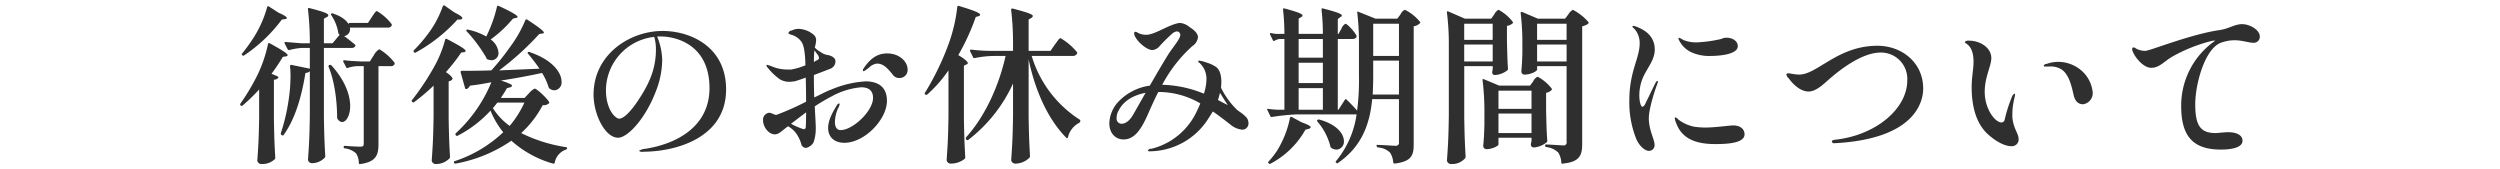 <svg xmlns="http://www.w3.org/2000/svg" viewBox="0 0 590 40"><g data-name="レイヤー 2"><g data-name="レイヤー 1"><path data-name="&lt;スライス&gt;" fill="none" opacity=".5" d="M0 0h590v40H0z"/><path d="M63.041 1.711a26.651 26.651 0 01-3.08 7 42.566 42.566 0 01-2.8 3.9c-.12.1-.16.2 0 .4a.317.317 0 00.4.1 35.97 35.97 0 008.959-8.5l.72-.1c.28 0 .44-.1.44-.3s-.52-.6-1.92-1.2l-2.319-1.5a.26.26 0 00-.4.2zm23.8 3.7h-4.282a.237.237 0 00-.284.179.24.24 0 000 .122l.04.1c-.44-.9-1.56-1.9-3.679-2.6a.36.36 0 00-.44 0c-.12.1-.12.2 0 .4a10.413 10.413 0 011.64 4.1.591.591 0 00.2.4l.12.1-1.68 2H76.44V4.41l.72-.4a.44.44 0 00.32-.4c0-.4-.96-.8-4.44-1.7a.249.249 0 00-.36.3 67.3 67.3 0 01.44 7.8v.2h-2c-1.28-.1-2.48-.2-3.68-.3-.28 0-.36.1-.24.4l.68 1.3a.331.331 0 00.4.2 15.249 15.249 0 013-.5h1.839v4.9l-4.359-.9a.279.279 0 00-.318.236.283.283 0 000 .065 20.547 20.547 0 01.12 2.3 38.475 38.475 0 01-.48 5.9 45.275 45.275 0 01-1.8 7.6c-.04.2 0 .4.16.4l.08.1a.278.278 0 00.391-.022.264.264 0 00.049-.078c2.6-3.6 4.2-8.8 5.12-14.6a1.548 1.548 0 001.039-.4v10.5c-.08 5.2-.2 7-.44 10.4a.974.974 0 001.08.8 4.23 4.23 0 002.88-1.3.563.563 0 00.12-.4c-.16-2.8-.24-4.5-.32-9.2v-16.3h6.479a.969.969 0 00.92-.4.278.278 0 00-.064-.389l-.016-.012c-.84-.7-1.84-1.5-2.56-2a1.609 1.609 0 001.4-1.795 1.679 1.679 0 00-.039-.205h8.879a.961.961 0 00.96-.4.492.492 0 00.04-.4 12.153 12.153 0 00-3.48-3.1c-.319 0-.719.7-1.2 1.4zm-25.677 22.1c-.08 5.2-.2 7-.44 10.4a.992.992 0 001.12.8 4.264 4.264 0 002.959-1.1.441.441 0 00.16-.4c-.16-2.8-.24-4.4-.32-9.1v-9.3a1.371 1.371 0 001-.4c.12-.2.04-.3-.16-.4l-1.4-.6c1.039-1.4 1.959-2.8 2.679-4l.76-.1c.2-.1.36-.1.36-.3 0-.3-.92-1-4.239-2.8a.252.252 0 00-.4.2 31.557 31.557 0 01-2.44 7.2 50.8 50.8 0 01-4.04 6.8.354.354 0 00.037.5.363.363 0 00.44 0 41.62 41.62 0 003.92-3.8v6.4zm24.677-11.9v18.3c0 .5-.16.7-.8.7-.56 0-2.76-.1-3.64-.2a.3.3 0 10-.022.6h.021a4.77 4.77 0 012.64 1.2 4.215 4.215 0 01.64 2.2c0 .2.12.4.36.3 3.759-.5 4.279-2.2 4.279-4.7v-18.4h2.8a.965.965 0 00.96-.4.475.475 0 00.04-.4 12.937 12.937 0 00-3.6-3.2 3.527 3.527 0 00-1.279 1.4l-.96 1.5h-2.04c-1.36-.1-2.64-.1-3.92-.3-.28 0-.4.1-.28.4l.68 1.3c.08.2.2.2.4.1a8.279 8.279 0 012.2-.4zm-8.279.2c1.6 3.8 2 9 2 11.9a1.179 1.179 0 00.12.4 1.527 1.527 0 001.039.7c.96 0 1.92-1.5 1.92-3.8 0-2.4-1.08-5.9-4.439-9.6a.714.714 0 00-.44-.1h-.04a.4.4 0 00-.163.5zm26.922-14.3a23.743 23.743 0 01-3.64 6.7 33.482 33.482 0 01-3.12 3.6c-.16.2-.2.3-.04.5a.317.317 0 00.4.1 37.617 37.617 0 009.879-7.8h.72a.572.572 0 00.44-.3c0-.3-.52-.7-1.92-1.4l-2.28-1.6a.3.3 0 00-.409.114.312.312 0 00-.033.091zm11.318 7.8a28.572 28.572 0 005.24-4.9l.759-.2a.327.327 0 00.36-.2c0-.3-.96-1-4.439-2.6-.24-.1-.4-.1-.44.2a32.547 32.547 0 01-2.52 7 15.506 15.506 0 00-4.239-1.6.552.552 0 00-.4 0 .26.26 0 000 .368.251.251 0 00.04.033 34.978 34.978 0 014.6 6.2.541.541 0 00.28.4 3.794 3.794 0 001 .2 1.658 1.658 0 001.606-1.707c0-.032 0-.063-.006-.094a4.268 4.268 0 00-1.844-3.1zm2.4 9.7c3.839-.6 7.039-1.2 9.719-1.8a14.241 14.241 0 011.559 3.4.532.532 0 00.24.3 1.9 1.9 0 001.16.4 1.852 1.852 0 001.648-2.035c0-.021 0-.043-.008-.064 0-1.9-1.88-5-7.479-6.9a.363.363 0 00-.44 0c-.12.1-.12.2.04.4a42.866 42.866 0 012.68 3.5l-9.519.4a68.1 68.1 0 009.479-8.6l.72-.1a.328.328 0 00.36-.2c0-.3-.88-1.1-3.96-3.1a.3.3 0 00-.408.115.286.286 0 00-.032.084 29.21 29.21 0 01-3.679 6.4 56.917 56.917 0 01-4.32 5.4c-2.92.1-5.359.1-7 .1a.292.292 0 00-.26.32.313.313 0 00.02.08l1.04 3.7c.04.2.2.2.4.2a1.852 1.852 0 00.76-.8c1.8-.2 3.479-.5 5.039-.8a33.652 33.652 0 01-8.359 12 .353.353 0 00-.042.5h.04a.279.279 0 00.371.142.228.228 0 00.069-.043 27.575 27.575 0 007.719-5.9 20.181 20.181 0 003 5.1 30.325 30.325 0 01-11.4 6.8.26.26 0 00-.242.276.252.252 0 00.042.125.286.286 0 00.35.2h.01a33.827 33.827 0 0013.159-5.4 25.043 25.043 0 009.838 5.4c.2 0 .36 0 .4-.2a4 4 0 012.64-3.1.391.391 0 00.28-.3.279.279 0 00-.255-.3.235.235 0 00-.065 0A35.573 35.573 0 01123 31.406a24.076 24.076 0 005.08-6.6 1.8 1.8 0 001.439-.4c.12-.1.16-.2.08-.3-.439-.9-2.959-3.2-3.4-3.2a4.13 4.13 0 00-1.36 1.1l-1.04 1.1h-5.6c.48-.7 1-1.5 1.44-2.3l.76-.2a.539.539 0 00.44-.4c0-.2-.679-.594-2.639-1.2zm-15.878 8.5c-.08 5.2-.2 7-.44 10.4a.992.992 0 001.12.8 4.4 4.4 0 003.039-1.3.442.442 0 00.16-.4c-.16-2.8-.24-4.4-.32-9.1v-8.7l.56-.2a1.091 1.091 0 00.36-.4c0-.3-.4-.8-1.56-1.6a44.736 44.736 0 003.6-4.6l.72-.1c.2-.1.32-.1.32-.3 0-.3-.92-1-4.4-2.8-.24-.1-.4-.1-.44.2a27.34 27.34 0 01-2.839 6.8 59.548 59.548 0 01-4.96 7.4.267.267 0 00-.024.377l.024.023h.04a.279.279 0 00.371.143.249.249 0 00.069-.043 47.389 47.389 0 004.6-3.9v7.3zm21.437-3.3a23.693 23.693 0 01-3.479 5.5 14.926 14.926 0 01-3.96-4.2 14.764 14.764 0 001.04-1.3h6.4zM156.4 7.306c-7.839 0-16.318 5.6-16.318 15 0 4.8 2.76 10.2 5.8 10.2 2.08 0 6.28-4.1 8.919-11a20.735 20.735 0 001.48-7.3 15.423 15.423 0 00-1.2-5.6h.84c3.72 0 11.519 2 11.519 12.2 0 8.6-7 13-15.078 14.3a3.084 3.084 0 00-1.56.5 1.187 1.187 0 001 .2c7.4 0 19.557-3.1 19.557-14.7 0-10.195-8.563-13.8-14.962-13.8zm-1.6 4.3c0 4-1.12 7.4-3.879 11.6-1.4 2.2-3.44 4.8-4.8 4.8-.8 0-3.119-2-3.119-6.8a12.77 12.77 0 0111.4-12.5 10.634 10.634 0 01.4 2.9zm49.439 7.6a24.453 24.453 0 00-8 1.9c-.92.3-2.4 1.1-4.079 1.9-.04-1.4-.08-2.8-.08-4.2v-1.1c1.6-.6 3.159-1.2 3.919-1.5a1.817 1.817 0 001.16-1.8c0-.5-.44-1.1-1.68-1.4a3.815 3.815 0 01-1.919-.8 5.034 5.034 0 01-1.28-1 6.472 6.472 0 00.32-1.6 1.657 1.657 0 00-.56-1.4 5.929 5.929 0 00-3.56-1.4 3.733 3.733 0 00-1.44.3.556.556 0 01-.36.1 1.035 1.035 0 00-.64.6 1.228 1.228 0 00.72.4 4.331 4.331 0 012.48 1.8c.68 1.2.8 3.7.84 5.4a15.744 15.744 0 01-3.36 1h-.88a9.454 9.454 0 01-3.6-.7 11.351 11.351 0 00-1.16-.4c-.12 0-.2 0-.2.1a1.108 1.108 0 00.32.6 14.093 14.093 0 002.84 2.7 4.35 4.35 0 002.319.6c.36 0 .84-.1 1.16-.1.64-.2 1.6-.5 2.64-.9.04 1.7.08 3.8.08 5.7a68.26 68.26 0 01-6.719 3 .713.713 0 01-.4.1c-.36 0-1.12-.5-1.6-.5a1.656 1.656 0 00-1.44 1.8c0 1.5 1.28 3.3 2.8 3.3 1.04 0 1.88-1.1 3.119-1.9a6.215 6.215 0 011.92 1.7 8.926 8.926 0 011.16 2.4 1.174 1.174 0 001.16 1A2.806 2.806 0 00192 33.6a10.052 10.052 0 00.52-3.5c0-.8-.12-2.7-.24-5a43.3 43.3 0 014.079-2.4 17.384 17.384 0 016.879-2.1c1.68 0 2.8.7 2.8 2.5 0 3.1-4.759 7.6-7.639 7.6-1 0-1.36-.9-1.36-1.9a8.652 8.652 0 01.72-3.2 3.113 3.113 0 00.4-1 .2.2 0 00-.16-.2.893.893 0 00-.52.5c-1.4 2.2-2.04 3.9-2.04 5.3 0 2.3 1.64 3.5 3.84 3.5 4.759 0 10.039-5.5 10.039-9.9 0-3.195-1.96-4.6-5.081-4.6zm-12.038-7.3c.28.3.6.8.84 1.1a1.518 1.518 0 01.24.7c0 .4-.56.5-1 .8a.174.174 0 01-.2.1c0-.795.037-1.894.117-2.695zm17.238.7c-2 0-3.8.8-5.6 3.5a.886.886 0 00-.2.5.2.2 0 00.2.2 4.843 4.843 0 00.92-.6.667.667 0 01.28-.2 3.12 3.12 0 011.96-1c1.52 0 2.56 1.2 3.759 2.7a1.788 1.788 0 001.52.7 1.879 1.879 0 001.922-1.836 1.533 1.533 0 000-.166c0-1.895-2-3.793-4.762-3.793zm-19.278 17.3a.524.524 0 01-.441.6.256.256 0 01-.039 0 15.7 15.7 0 01-3-1.3c1.2-.9 2.36-1.8 3.56-2.7 0 1.706-.043 3.106-.084 3.405zm33.681-2.5c-.08 5.2-.2 7-.44 10.4a.991.991 0 001.12.8 5.2 5.2 0 003.119-1.1.574.574 0 00.16-.4c-.16-2.9-.24-4.5-.32-9.2v-12.4l.6-.3a.342.342 0 00.32-.3c0-.3-.56-.9-2.24-1.9a53.275 53.275 0 004.12-9l.72-.2a.469.469 0 00.32-.3c0-.4-1.04-.9-5-2.1a.258.258 0 00-.358.076.245.245 0 00-.042.123 37.821 37.821 0 01-1.88 8.3 63.414 63.414 0 01-5.76 12 .249.249 0 00.014.355.209.209 0 00.066.045h.04a.36.36 0 00.44 0 31.666 31.666 0 005-5.7v10.8zm24.077-15.4h-5.162v-7.4l.68-.4a.876.876 0 00.32-.4c0-.4-1-.8-4.8-1.8-.24 0-.36.1-.32.4a66.23 66.23 0 01.44 7.8v1.8h-5a40.006 40.006 0 01-4.88-.3.253.253 0 00-.24.4l.68 1.4a.33.33 0 00.4.2 23.246 23.246 0 014.6-.5h2.68c-1.56 7-4.8 14.2-9.319 19.2a.383.383 0 00.04.5l.04.1a.363.363 0 00.44 0 35.1 35.1 0 0010.559-13.3v7.7c-.08 5.2-.2 6.9-.44 10.4a1.01 1.01 0 001.16.8 4.68 4.68 0 003.159-1.4.526.526 0 00.12-.4c-.16-2.9-.24-4.5-.32-9.2V14c1.52 7.4 4.6 14.2 8.879 18.5.2.2.36.1.4-.1a5.17 5.17 0 012.64-3.4.668.668 0 00.28-.4.34.34 0 00-.2-.4 27.091 27.091 0 01-11.279-15h9.724a1.06 1.06 0 00.96-.5.354.354 0 000-.4 14.22 14.22 0 00-3.882-3.3c-.32 0-.76.8-1.32 1.5zm45.919 15.4c-.76-.8-1.4-1-2.12-1.7a18.971 18.971 0 01-3.559-5c.04-.5.08-.9.08-1.4 0-1.8-.52-3.1-1.4-3.6a7.462 7.462 0 00-1.96-.9 10.094 10.094 0 00-1.84-.5.255.255 0 00-.279.2.484.484 0 00.279.3 5.063 5.063 0 011.68 4 11.179 11.179 0 01-.6 3.3 27.566 27.566 0 00-9.838-2.1 33.229 33.229 0 017.079-9.1 2.911 2.911 0 001.36-2.1c0-.8-.68-1.6-1.96-2.4a4.1 4.1 0 00-2.36-1 8.85 8.85 0 00-2.04.6c-1.839.7-4.239 2.2-5.839 2.2a3.95 3.95 0 01-2.04-.5 1.119 1.119 0 00-.52-.2.253.253 0 00-.283.217.237.237 0 000 .084 1.3 1.3 0 00.2.8c.68 1.4 2.8 3.2 4.08 3.2a2.443 2.443 0 001.6-.8 38.163 38.163 0 013.119-3.1 1.974 1.974 0 011.12-.5.869.869 0 01.76.8c0 .9-1.48 2.6-2.76 4.5-1.319 2.1-2.879 4.8-4.439 7.5a12.712 12.712 0 00-7.519 3.9 7.87 7.87 0 00-2.04 5c0 2.3 1.44 3.8 3.36 3.8 2.639 0 4.2-2.5 5.639-5.7.84-1.9 1.68-3.8 2.56-5.5a19.457 19.457 0 019.918 2.7c-.24.6-.479 1.1-.759 1.7a16.081 16.081 0 01-10.759 9 .977.977 0 00-.88.4.517.517 0 00.56.2 16.492 16.492 0 0013.718-7.7c.4-.6.76-1.2 1.08-1.7 1.44 1 2.88 2.1 4.4 3.3a5.04 5.04 0 002.559 1 1.465 1.465 0 001.446-1.482 1.151 1.151 0 00-.006-.118 2.05 2.05 0 00-.8-1.6zm-5.919-5.5c.56.9 1.24 2 1.84 2.9-.8-.4-1.56-.8-2.32-1.2.2-.6.357-1.2.477-1.7zm-20.518 5.2c-.76 1.3-1.719 2.1-2.679 2.1a1.2 1.2 0 01-1.217-1.184 1.228 1.228 0 01.017-.217 3.435 3.435 0 01.52-1.8c1.24-2.4 3.719-3.6 6.319-4.1-1.043 1.807-2.043 3.605-2.963 5.207zm48.479-1.2h-.16V9.207h3.48a1.175 1.175 0 00.92-.4.651.651 0 000-.4c-.32-.8-2.16-2.8-2.6-2.8a2.235 2.235 0 00-.96 1.2l-.68 1.2h-.16V4.5l.64-.5a.471.471 0 00.32-.3c0-.4-.96-.8-4.439-1.7q-.36-.15-.36.3A51.445 51.445 0 01312.2 8h-5.719V4.4l.639-.4a.486.486 0 00.28-.3c0-.4-.879-.8-4.239-1.7q-.36-.15-.36.3a51.445 51.445 0 01.32 5.7H302a6.511 6.511 0 01-2-.2c-.28 0-.36.1-.24.4l.64 1.3c.08.2.24.2.44.1a2.829 2.829 0 011.24-.4h1.04v16.7h-1.365a19.881 19.881 0 01-2.4-.2c-.28-.1-.36.1-.24.3l.68 1.4a.331.331 0 00.4.2 52.015 52.015 0 015.72-.6h14.24a22.072 22.072 0 01-4.84 11 .228.228 0 00-.06.319.224.224 0 00.1.082h.04c.12.2.28.2.44 0 5.68-3.9 7.479-9.4 8-15h6.32v10.1a.74.74 0 01-.55.891.765.765 0 01-.29.01c-.64 0-3.2-.2-4.12-.2a.2.2 0 00-.32.2.456.456 0 00.28.4 4.4 4.4 0 012.88 1.2 4.639 4.639 0 01.76 2.3.334.334 0 00.36.3c4.039-.5 4.479-2 4.479-4.6V6.207a2.575 2.575 0 001.44-.7c.12-.1.16-.2.08-.3a10.575 10.575 0 00-3.6-2.9 2.1 2.1 0 00-1.039 1.1l-.76 1h-5.12l-4-1.6c-.24-.2-.36 0-.32.2a60.187 60.187 0 01.4 7.3v7.6a55.489 55.489 0 01-.44 8.2c-.84-1-1.96-2.1-2.48-2.6-.16-.2-.32-.1-.44.1zm14.279-12.7h-6.08v-7.6h6.08zm-17.958.4h-5.719v-4.4h5.718zm11.878.7h6.08v8h-6.2q.12-2.25.12-4.5v-3.5zm-11.878.5v4.8h-5.719v-4.8zm0 6v5.1h-5.719v-5.1zm-7.759 7a23.549 23.549 0 01-3.08 7.8 21.808 21.808 0 01-1.96 2.5.227.227 0 00-.093.307.214.214 0 00.093.093l.04.1a.36.36 0 00.44 0 20.229 20.229 0 008.2-8l.76-.2a.542.542 0 00.48-.4c0-.2-.56-.6-2.04-1.1l-2.439-1.3c-.2-.1-.324 0-.4.2zm6.479.9a14.317 14.317 0 013.04 5.8.5.5 0 00.24.4 2.1 2.1 0 001.239.4 1.846 1.846 0 001.723-1.961v-.039c0-1.6-1.48-3.9-5.839-5.1a.5.5 0 00-.4.1c-.123.1-.123.2 0 .4zm34.8-24.3l-3.92-1.7c-.24-.1-.36 0-.32.3a58.8 58.8 0 01.44 7.7v16.8c-.08 5.2-.2 7-.44 10.4a.974.974 0 001.08.8 4 4 0 003.24-1.4.915.915 0 00.08-.4c-.16-2.9-.24-4.5-.32-9.2v-12.1h6.719v.7a2.874 2.874 0 01-.08.4c0 .1-.04.2-.04.4a.611.611 0 00.621.6h.019a5.186 5.186 0 002.919-1.1.441.441 0 00.16-.4c-.12-1.9-.16-3.2-.24-6.6v-3.5a2.393 2.393 0 001.32-.6c.12-.1.16-.2.08-.3a10.11 10.11 0 00-3.4-2.9 2.592 2.592 0 00-1 1.1l-.72 1h-6.2zm17.038 11.2h6.959v17.9a.681.681 0 01-.521.809.662.662 0 01-.319-.008c-.6 0-3-.2-3.92-.2-.2-.1-.32.1-.32.3a.393.393 0 00.28.3 4.816 4.816 0 012.84 1.3 5.1 5.1 0 01.72 2.4.231.231 0 00.22.24.239.239 0 00.14-.041c4.039-.4 4.559-2 4.559-4.7V6.211a3.84 3.84 0 001.4-.6c.12-.2.16-.3.08-.4a12.64 12.64 0 00-3.679-2.9 2.924 2.924 0 00-1.08 1.1l-.76 1h-6.4l-3.76-1.6c-.24 0-.36.1-.32.3a58.07 58.07 0 01.4 7.1v2.5c-.08 2.1-.12 2.7-.24 4.1a.743.743 0 00.683.8h.077c1.44 0 2.96-.8 2.96-1.2v-.807zm-10.479-6.2h-6.723v-3.8h6.719v3.8zm17.438 0h-6.961v-3.8h6.959v3.8zm-24.157 1.1h6.719v4h-6.723v-4zm17.2 0h6.959v4h-6.963v-4zM353.8 20.2l-3.6-1.5c-.24-.1-.36 0-.32.2a59.638 59.638 0 01.44 7.8v2.8c-.08 2.5-.12 3.3-.28 4.9a.77.77 0 00.734.8h.026c1.44 0 2.84-.8 2.84-1.1v-1.6h7.8v.7c-.04.3-.08.4-.12.6 0 .1-.04.2-.04.4a.688.688 0 00.72.6 5.531 5.531 0 003-1.2.441.441 0 00.16-.4c-.16-2.2-.2-3.6-.28-7.4v-3.9a2.27 2.27 0 001.24-.6.317.317 0 00.08-.4 10.334 10.334 0 00-3.319-2.8 2.1 2.1 0 00-1.04 1.1l-.76 1H353.8zm7.639 5.5h-7.8v-4.3h7.8zm-7.8 1.1h7.8v4.6h-7.8zm35.52 8.8a1.314 1.314 0 001.323-1.3v-.095c0-1.3-1.36-3.5-1.36-6.3 0-2.3 1.52-6.9 2.04-8.2a2.53 2.53 0 00.12-.5c0-.1-.04-.1-.12-.1a.752.752 0 00-.48.5c-.24.4-1.84 3.8-2.36 4.8a1.327 1.327 0 01-.679.8c-.48 0-.76-1.5-.76-2.6a10.525 10.525 0 01.4-3c.8-3 3.239-5 3.239-7.9 0-3.1-2.2-4.6-4.319-5.4a3.174 3.174 0 00-.68-.2.254.254 0 00-.28.2 1.454 1.454 0 00.48.5 5.082 5.082 0 011.24 3.4c0 3.6-2.44 6.6-2.44 13.5a23.25 23.25 0 001.64 9.1c.637 1.5 1.956 2.805 3 2.805zm14.559-22.4c2.279 0 6.4-.4 6.4-2.3 0-1.2-1.2-2-2.68-2a2.813 2.813 0 00-1.24.3 31.6 31.6 0 01-5.759.8 7.757 7.757 0 01-3.24-.6 4.472 4.472 0 00-.96-.5.171.171 0 00-.12.2 1.254 1.254 0 00.2.5 6.035 6.035 0 003.24 2.9 10.248 10.248 0 004.156.706zm1.079 20.8c2.84 0 6.92-.2 6.92-2.3 0-1.1-.84-2.1-2.68-2.1-.84 0-4.32.5-6.559.5a18.63 18.63 0 01-2.68-.2 9.215 9.215 0 01-3.72-1.7 1.522 1.522 0 00-.679-.5.172.172 0 00-.16.1 3.726 3.726 0 00.32 1.2c1.4 3.9 4.916 5 9.235 5zm28.122-.2c19.4-1 20.957-10.1 20.957-12.9 0-6.1-5-10.1-10.8-10.1-9.4 0-14.159 6.8-18.478 6.8-1 0-2.2-.3-2.52-.3-.36 0-.48.1-.48.3a1.534 1.534 0 00.56.9c.84 1.2 2.64 3.1 4.68 3.1 1.719 0 3.6-1.8 4.479-2.6.96-.8 7.239-6.6 12.519-6.6a6.215 6.215 0 016.29 6.138c0 .155 0 .307-.011.461 0 6.6-7.359 13-17.238 14-.4.1-.56.2-.56.4a.5.5 0 00.579.406h.02zm41.72.7a1.6 1.6 0 001.755-1.427 1.648 1.648 0 000-.272c0-1-.72-1.9-1.12-3.3a7.564 7.564 0 01-.36-2.5 15.86 15.86 0 01.48-3.8c.04-.3.16-.6.16-.8s-.04-.3-.12-.3a1.374 1.374 0 00-.64.8 33.66 33.66 0 00-1.68 5.3.82.82 0 01-.72.7c-1.64 0-4-3.3-4-7.2 0-3.6 1.559-6.1 1.559-8 0-2.5-2.719-4.1-5.2-4.1a1.274 1.274 0 00-1.08.3.763.763 0 00.4.4c1.32.9 1.68 2.5 1.68 4.3 0 1.7-.44 3.6-.44 6 0 4.1.88 8.5 3.959 11.2 2.159 1.9 4.119 2.7 5.359 2.7zm17-9.9a2.647 2.647 0 002.239-2.8 7.8 7.8 0 00-2.959-5.4 8.4 8.4 0 00-5.16-1.8 7.92 7.92 0 00-2.8.5.455.455 0 00-.36.1.481.481 0 00-.28.3.275.275 0 00.32.2h.92a5.045 5.045 0 012.639.5c2.16 1.1 2.76 4.5 3.2 6.3.316 1.306 1 2.107 2.236 2.107zm37.48-18.9c-1.72 0-3.16 1.1-5.319 1.4-6.32.9-15.518 4.5-17 4.8a2.212 2.212 0 01-.8.1 4.563 4.563 0 01-2-.6.589.589 0 00-.48-.2c-.24 0-.32.1-.32.4a.931.931 0 00.12.5c.44 1.3 2.44 3.9 4.36 3.9 1.959 0 3.039-1.5 4.919-2.6a36.848 36.848 0 019.639-3.8h.56a18.618 18.618 0 00-8.039 15.4c0 6.9 2.559 10.3 9.359 10.3 1.28 0 5.119-.1 5.119-2.1 0-1.2-1.24-2-3.36-2-1.039 0-2.439.2-3 .2-3.52 0-4.8-1.7-4.8-6.8 0-4.8 2.28-13.1 6.04-14.5a9.217 9.217 0 013.239-.6c1.84 0 3.28.6 4.56.6a1.417 1.417 0 001.4-1.432V8.6c0-1.5-2.282-2.9-4.2-2.9z" fill="#2f2f2f" fill-rule="evenodd"/></g></g></svg>